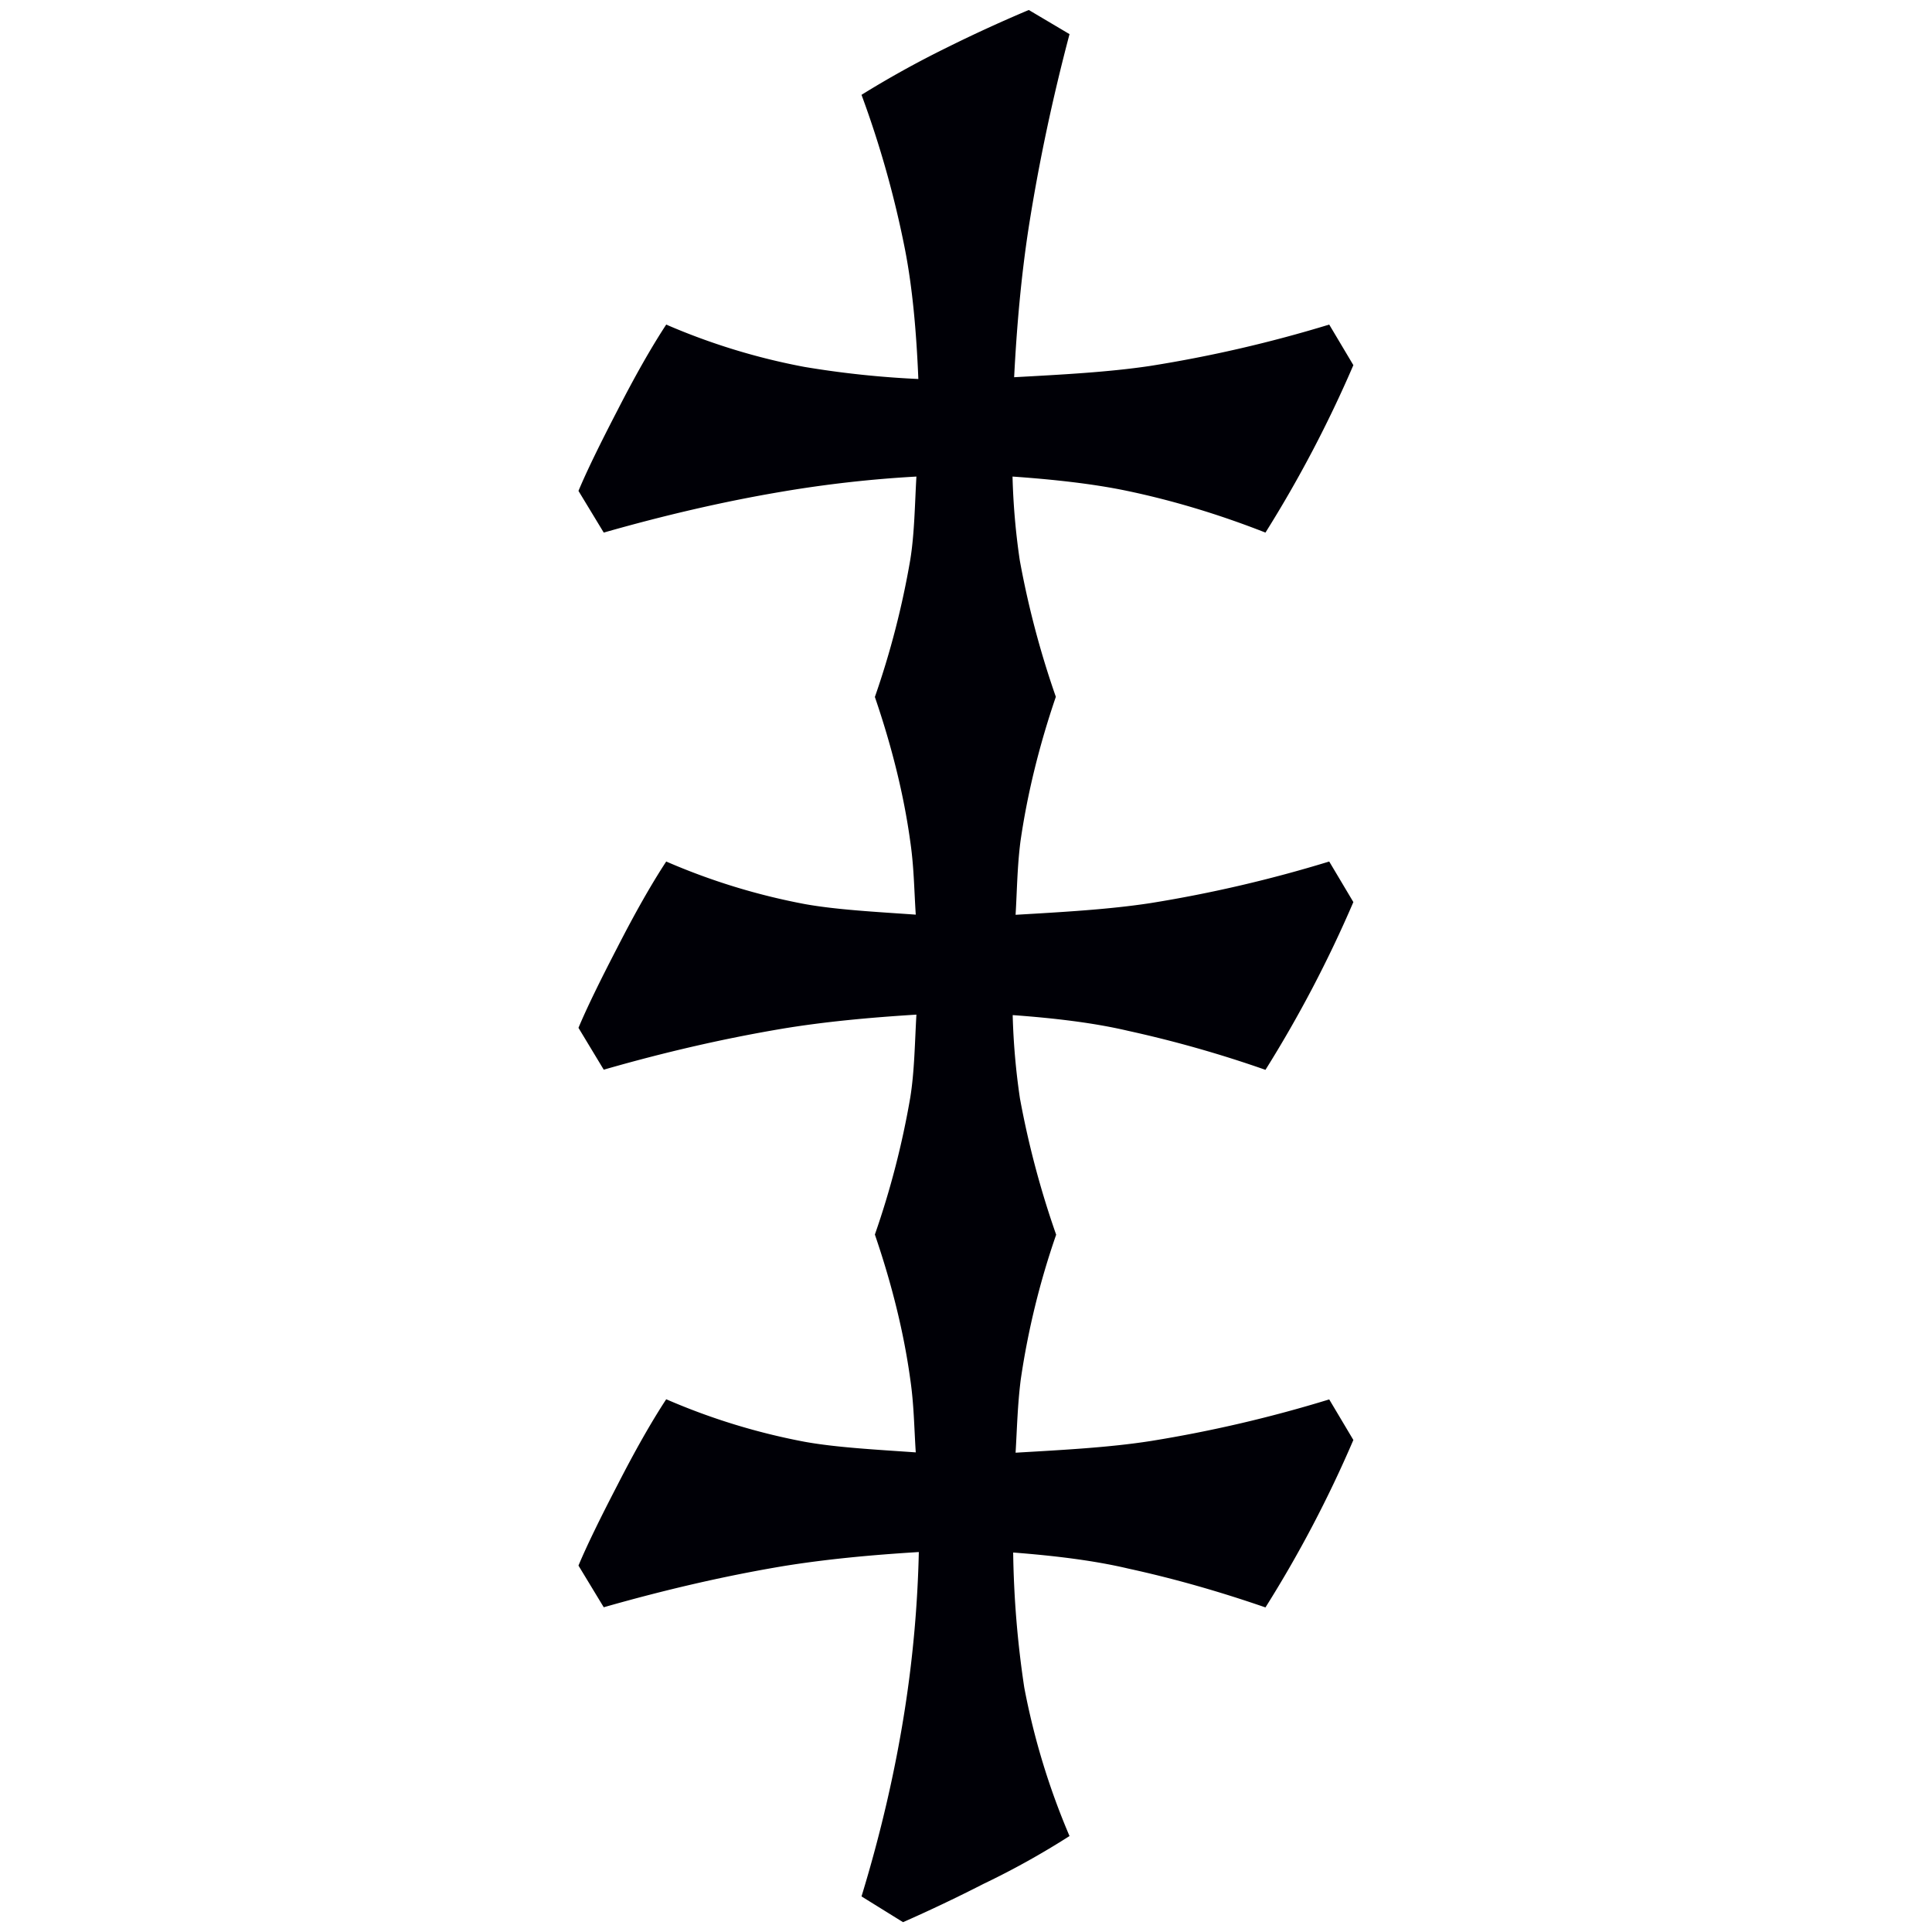<svg width="16" height="16" viewBox="0 0 12 12" xmlns="http://www.w3.org/2000/svg"><path style="font-style:normal;font-variant:normal;font-weight:400;font-stretch:normal;font-size:11.5px;line-height:0;font-family:'Gentium Book Plus';-inkscape-font-specification:'Gentium Book Plus';font-variant-ligatures:normal;font-variant-caps:normal;font-variant-numeric:normal;font-feature-settings:normal;text-align:start;writing-mode:lr-tb;text-anchor:start;fill:#000006;fill-opacity:1;stroke:none;stroke-width:.15;stroke-linecap:square;stroke-linejoin:bevel;stroke-miterlimit:4;stroke-dasharray:none;stroke-dashoffset:0;stroke-opacity:1;paint-order:markers stroke fill" d="M6.39.062a9.009 9.009 0 0 0-.512.235 6.17 6.17 0 0 0-.527.292c.116.314.206.635.27.96.047.241.071.514.083.805a5.911 5.911 0 0 1-.707-.075 4.03 4.03 0 0 1-.859-.263c-.093.142-.194.32-.303.533-.109.21-.19.376-.242.5l.157.259c.382-.109.75-.194 1.106-.254a7.47 7.47 0 0 1 .836-.094c-.01.175-.012.355-.038.516a5.314 5.314 0 0 1-.22.853c.105.307.18.607.22.899.023.157.024.302.034.453-.242-.017-.492-.03-.691-.066a4.03 4.03 0 0 1-.859-.264c-.093.142-.194.32-.303.533-.109.21-.19.376-.242.5l.157.26c.382-.11.75-.194 1.106-.254.264-.044.546-.07.836-.088-.01.174-.012.353-.038.514a5.314 5.314 0 0 1-.22.852c.105.307.18.608.22.9.023.157.024.302.034.453-.242-.017-.492-.03-.691-.066a4.03 4.03 0 0 1-.859-.264c-.093.142-.194.32-.303.533-.109.21-.19.376-.242.5l.157.259c.382-.109.75-.194 1.106-.254.268-.044.555-.071.851-.089a7.42 7.42 0 0 1-.086.971c-.06.386-.15.775-.27 1.168l.258.16a9.63 9.63 0 0 0 .5-.238 5.01 5.01 0 0 0 .534-.297 4.467 4.467 0 0 1-.281-.922 6.16 6.16 0 0 1-.069-.839c.26.02.505.05.716.1.289.063.57.144.851.241a7.497 7.497 0 0 0 .546-1.04l-.15-.252a8.21 8.21 0 0 1-1.106.258c-.26.041-.553.056-.842.073.009-.15.012-.295.032-.454a4.91 4.91 0 0 1 .22-.9 5.634 5.634 0 0 1-.225-.847 4.282 4.282 0 0 1-.045-.516l.001-.001c.26.019.505.048.717.098a7.3 7.3 0 0 1 .852.242 7.644 7.644 0 0 0 .546-1.042l-.15-.252a8.23 8.23 0 0 1-1.108.258c-.26.04-.55.056-.84.073.009-.15.01-.295.03-.454.042-.292.115-.592.22-.9a5.634 5.634 0 0 1-.224-.848 4.297 4.297 0 0 1-.045-.52c.257.018.5.045.707.088.288.06.576.147.864.26a7.644 7.644 0 0 0 .546-1.04l-.15-.252a8.175 8.175 0 0 1-1.113.257c-.261.039-.553.054-.844.07.016-.312.043-.622.09-.928.064-.408.15-.81.254-1.203z"/></svg>